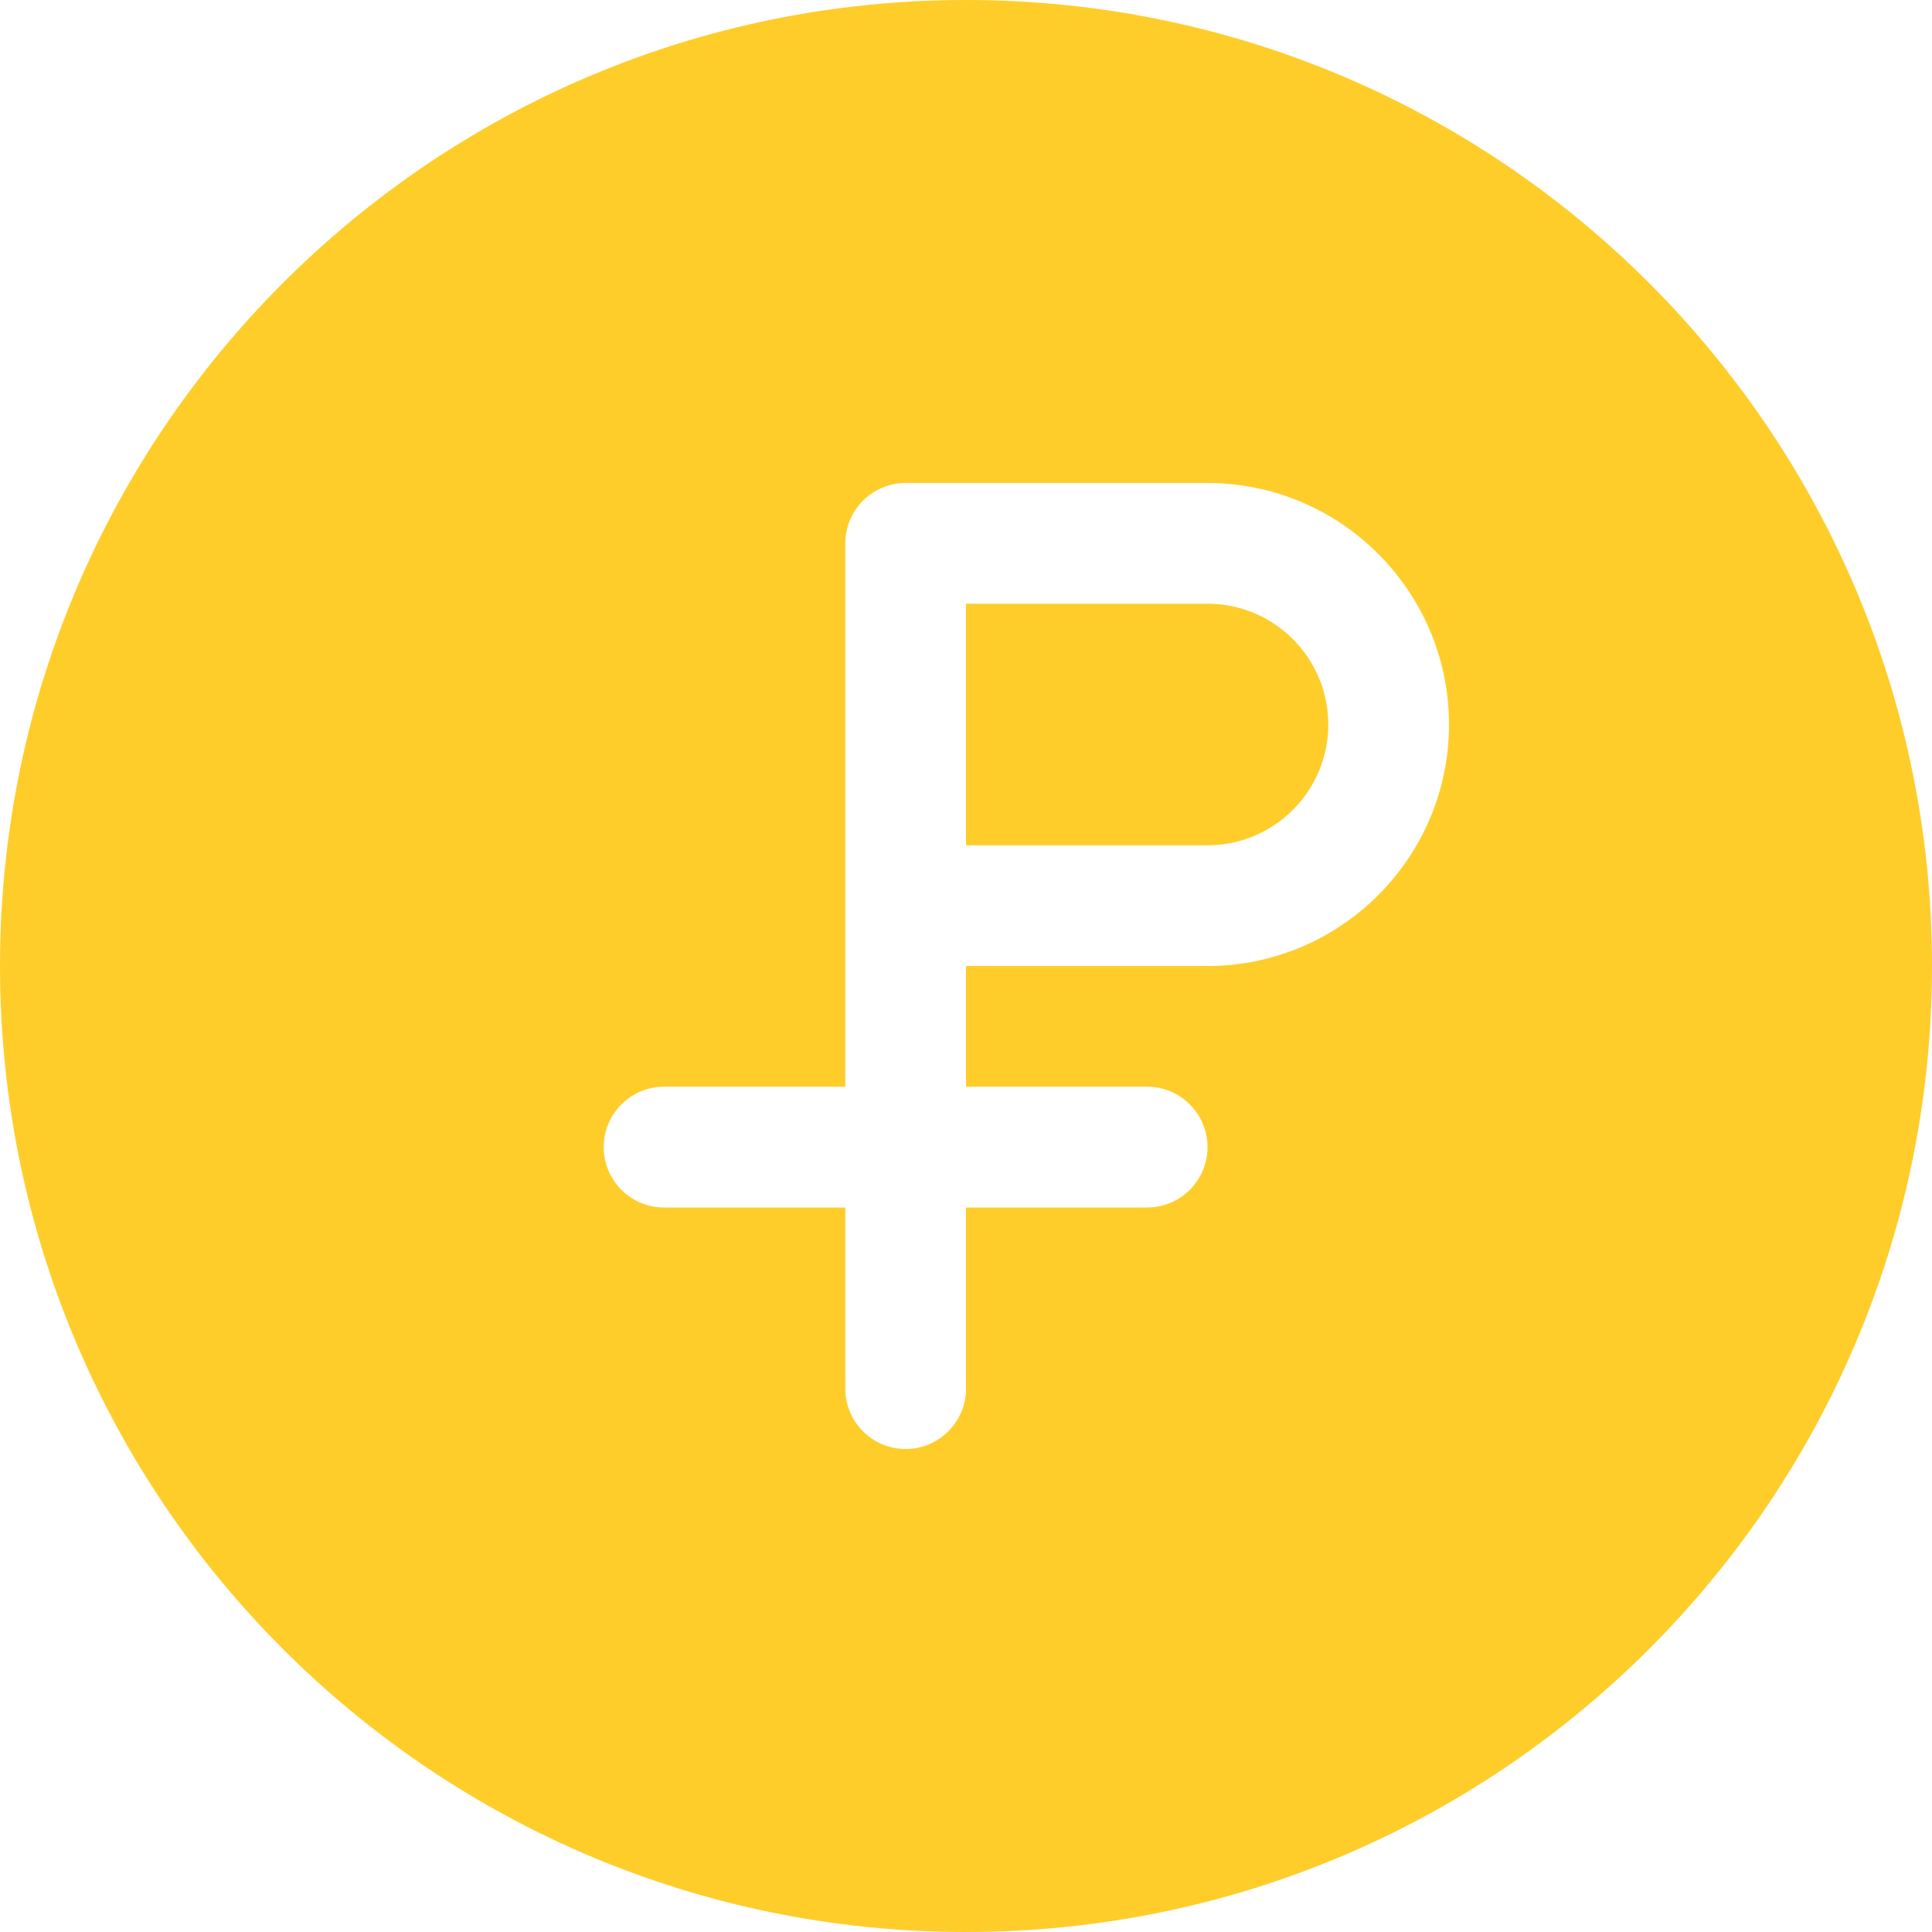 <?xml version="1.0" encoding="UTF-8"?> <svg xmlns="http://www.w3.org/2000/svg" width="25" height="25" viewBox="0 0 25 25" fill="none"><g clip-path="url(#clip0_59_737)"><path d="M12.5 0C5.597 0 0 5.597 0 12.5C0 19.403 5.597 25 12.5 25C19.403 25 25 19.403 25 12.5C25 5.597 19.403 0 12.5 0ZM15.625 12.5H12.5V14.062H14.844C15.275 14.062 15.625 14.412 15.625 14.844C15.625 15.275 15.275 15.625 14.844 15.625H12.5V17.969C12.5 18.4 12.15 18.75 11.719 18.75C11.287 18.75 10.938 18.4 10.938 17.969V15.625H8.594C8.162 15.625 7.812 15.275 7.812 14.844C7.812 14.412 8.162 14.062 8.594 14.062H10.938V7.031C10.938 6.6 11.287 6.25 11.719 6.25H15.625C17.348 6.25 18.75 7.652 18.75 9.375C18.75 11.098 17.348 12.5 15.625 12.5Z" fill="#FFCD2A"></path><path d="M15.625 7.812H12.5V10.938H15.625C16.488 10.938 17.188 10.236 17.188 9.375C17.188 8.514 16.488 7.812 15.625 7.812Z" fill="#FFCD2A"></path></g><defs><clipPath id="clip0_59_737"><rect width="25" height="25" fill="white"></rect></clipPath></defs></svg> 